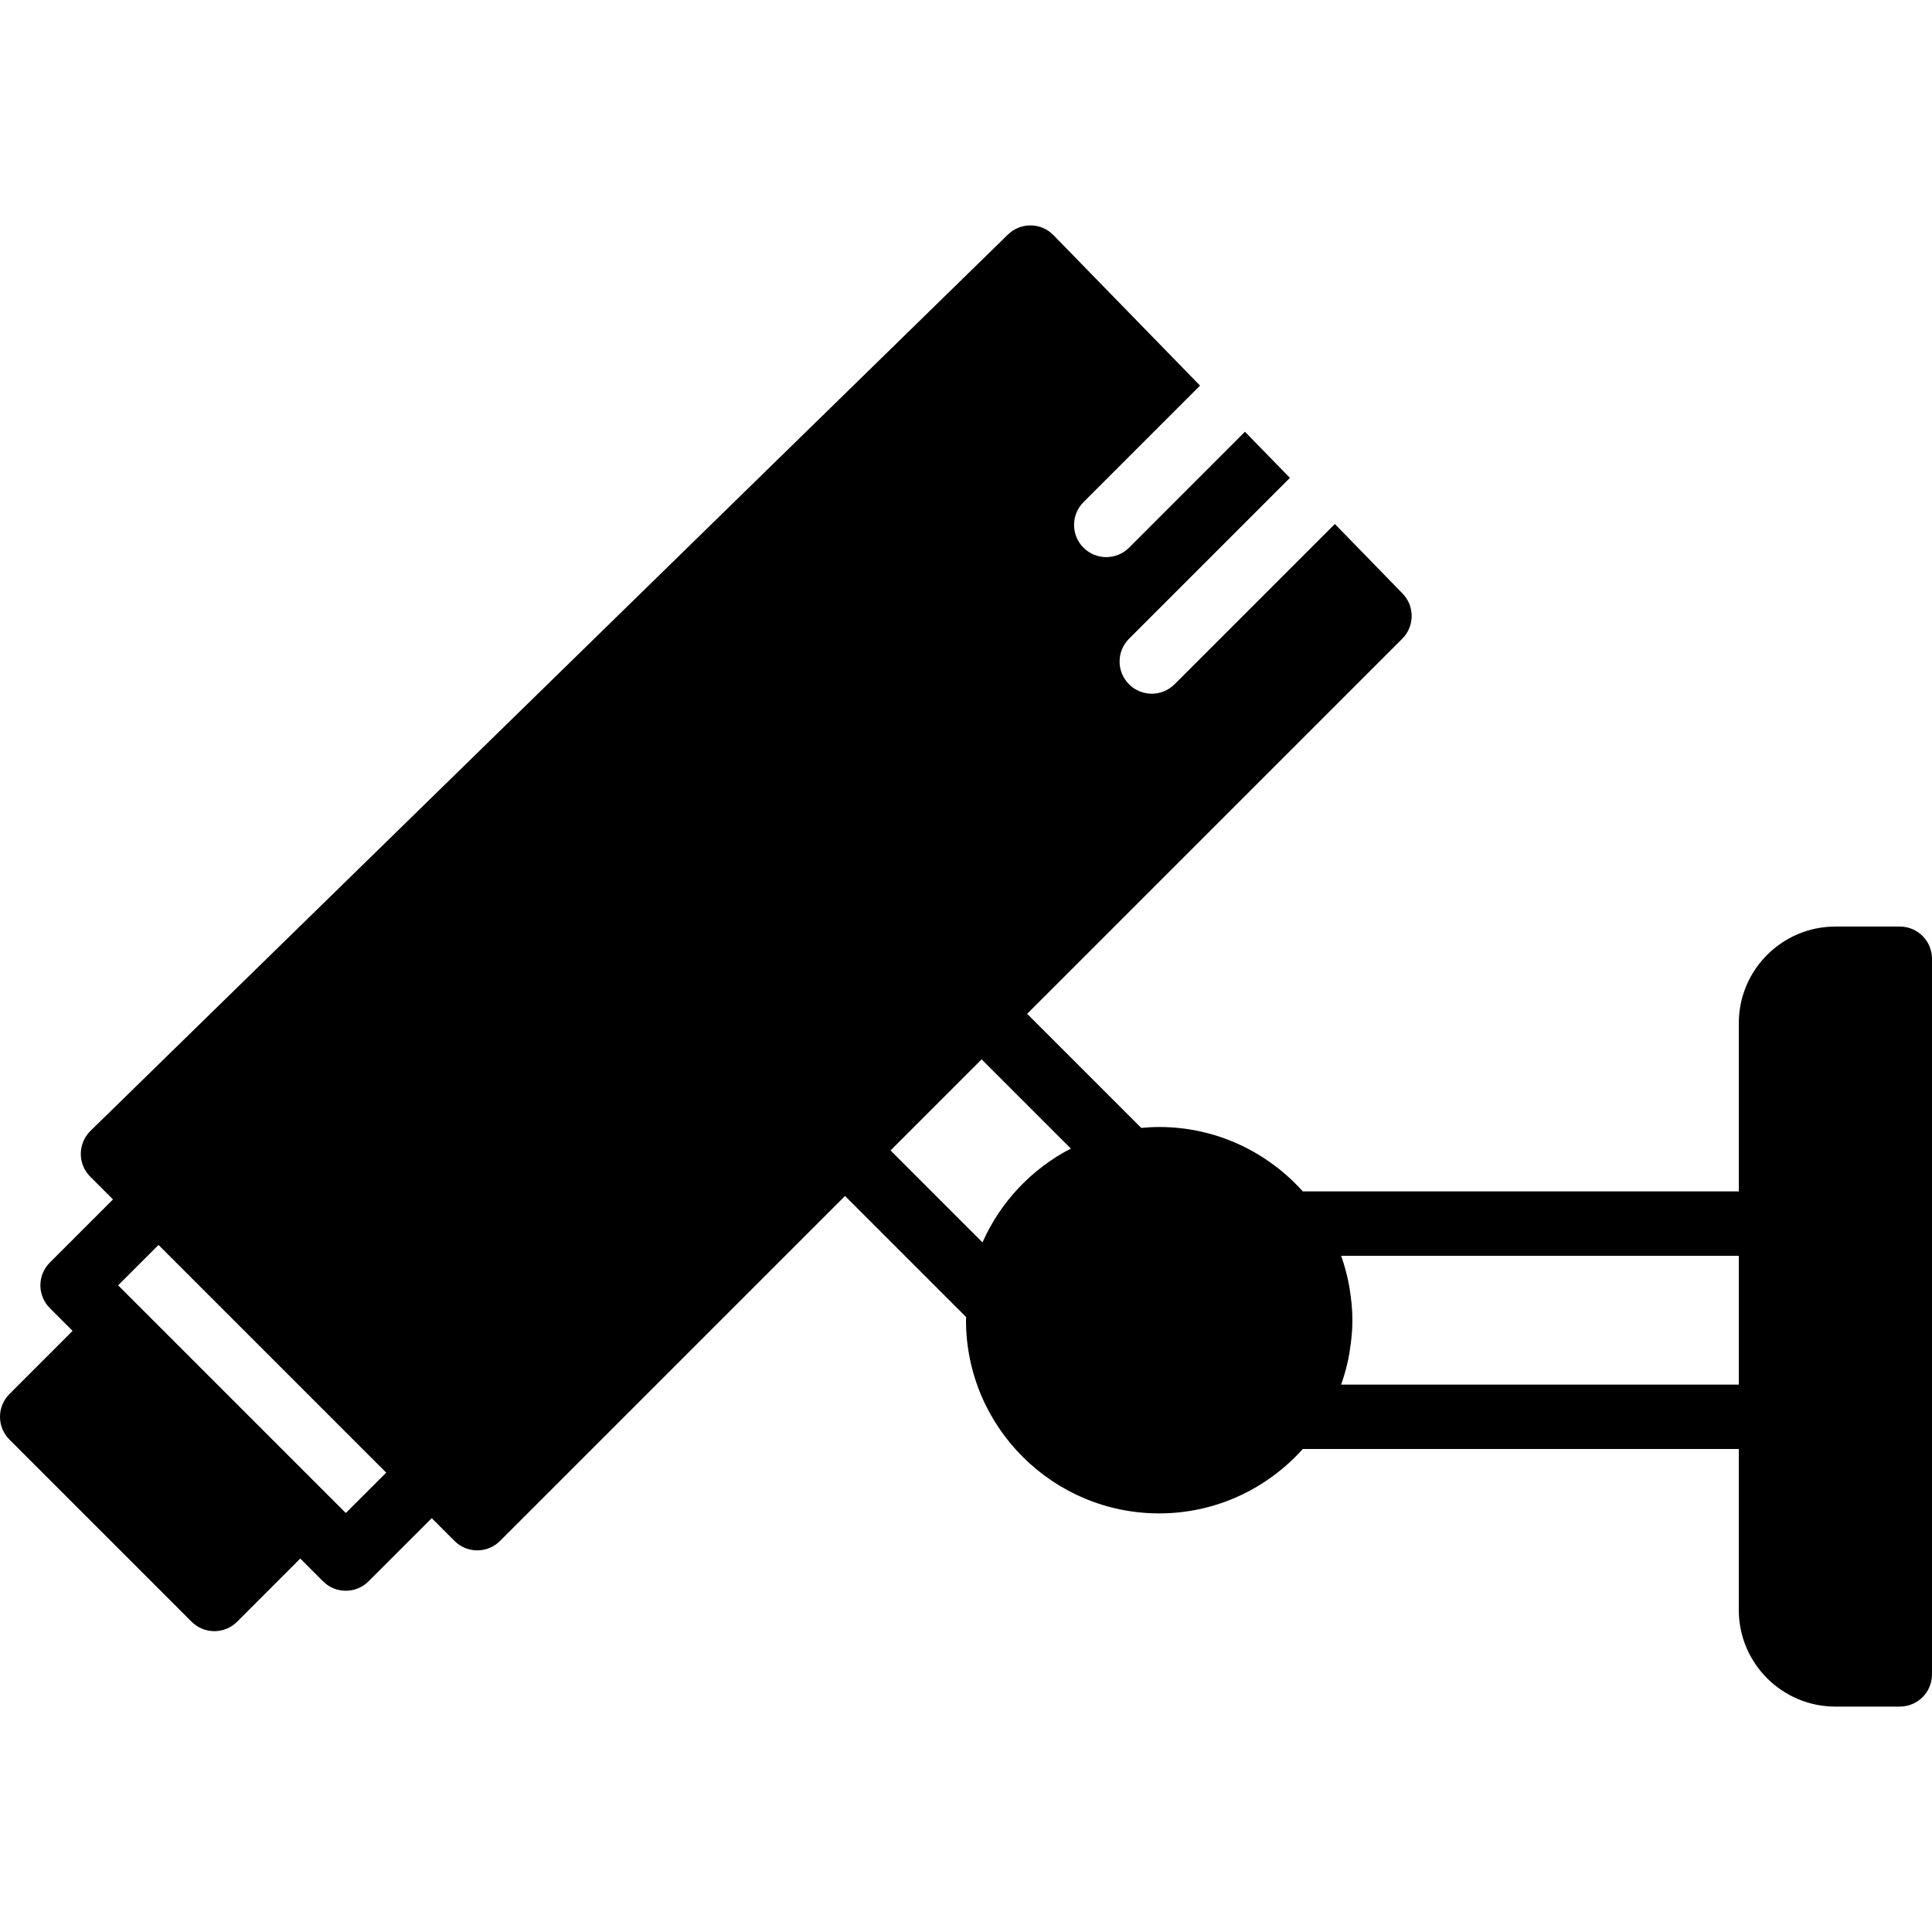 <?xml version="1.0" encoding="iso-8859-1"?>
<!-- Generator: Adobe Illustrator 19.0.0, SVG Export Plug-In . SVG Version: 6.00 Build 0)  -->
<svg version="1.1" id="Layer_1" xmlns="http://www.w3.org/2000/svg" xmlns:xlink="http://www.w3.org/1999/xlink" x="0px" y="0px"
	 viewBox="0 0 503.609 503.609" style="enable-background:new 0 0 503.609 503.609;" xml:space="preserve">
<g>
	<g>
		<path d="M495.215,241.522h-16.787c-13.883,0-25.18,11.298-25.18,25.18v43.856H339.601c-9.233-10.274-22.57-16.787-37.435-16.787
			c-1.578,0-3.139,0.092-4.684,0.235l-29.738-29.738l97.775-97.767c3.248-3.248,3.282-8.503,0.084-11.784l-17.651-18.13
			L306.17,178.37c-1.645,1.637-3.794,2.459-5.934,2.459c-2.149,0-4.297-0.823-5.934-2.459c-3.282-3.282-3.282-8.586,0-11.868
			l41.934-41.934l-11.717-12.028l-30.216,30.225c-1.645,1.637-3.794,2.459-5.934,2.459c-2.149,0-4.297-0.823-5.943-2.459
			c-3.273-3.282-3.273-8.595,0-11.868l30.384-30.384L274.61,61.298c-1.561-1.603-3.685-2.518-5.909-2.543h-0.109
			c-2.191,0-4.297,0.865-5.867,2.392L23.588,294.779c-1.603,1.57-2.51,3.71-2.526,5.951c-0.017,2.249,0.865,4.407,2.459,5.985
			l5.934,5.934l-16.468,16.46c-1.578,1.57-2.459,3.702-2.459,5.934c0,2.233,0.881,4.365,2.459,5.934l5.934,5.943l-16.46,16.46
			c-3.282,3.282-3.282,8.586,0,11.868l47.482,47.482c1.578,1.578,3.71,2.459,5.934,2.459c2.233,0,4.365-0.881,5.934-2.459
			l16.46-16.468l5.934,5.934c1.645,1.645,3.785,2.459,5.934,2.459c2.149,0,4.297-0.814,5.934-2.459l16.468-16.46l5.934,5.934
			c1.645,1.645,3.785,2.459,5.934,2.459c2.149,0,4.297-0.814,5.934-2.459l89.927-89.919l31.576,31.576
			c-0.008,0.269-0.042,0.537-0.042,0.806c0,27.774,22.587,50.361,50.361,50.361c14.865,0,28.202-6.513,37.435-16.787h113.647v41.967
			c0,13.883,11.298,25.18,25.18,25.18h16.787c4.642,0,8.393-3.752,8.393-8.393V249.916
			C503.609,245.283,499.857,241.522,495.215,241.522z M90.139,394.392l-59.35-59.35l10.534-10.525l59.35,59.35L90.139,394.392z
			 M256.103,323.854l-23.963-23.972l23.737-23.745l23.258,23.258C268.936,304.666,260.77,313.303,256.103,323.854z M453.248,360.919
			H349.589c0.906-2.552,1.62-5.179,2.107-7.898c0.05-0.311,0.092-0.621,0.143-0.932c0.411-2.594,0.688-5.246,0.688-7.957
			c0-2.711-0.277-5.363-0.688-7.957c-0.05-0.311-0.092-0.621-0.143-0.932c-0.487-2.719-1.2-5.347-2.107-7.898h103.659V360.919z"/>
	</g>
</g>
<g>
</g>
<g>
</g>
<g>
</g>
<g>
</g>
<g>
</g>
<g>
</g>
<g>
</g>
<g>
</g>
<g>
</g>
<g>
</g>
<g>
</g>
<g>
</g>
<g>
</g>
<g>
</g>
<g>
</g>
</svg>
